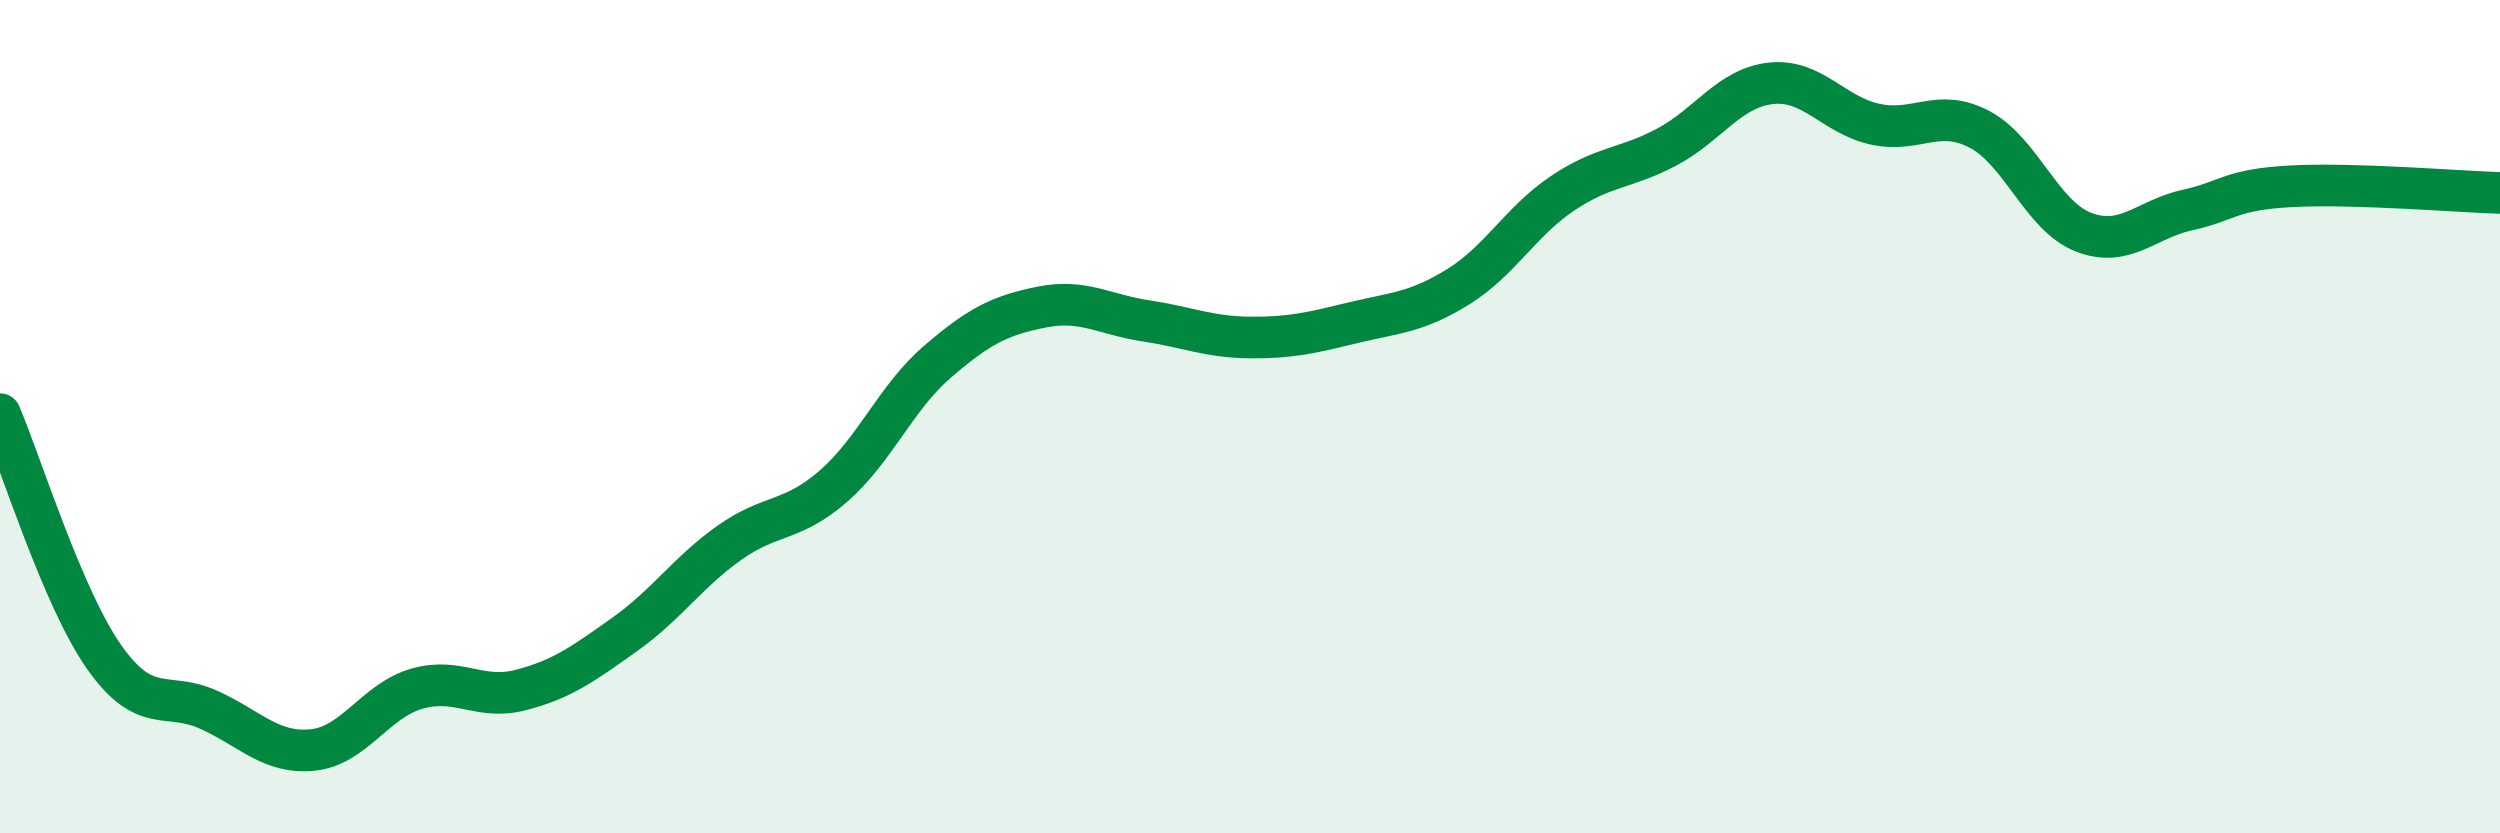 
    <svg width="60" height="20" viewBox="0 0 60 20" xmlns="http://www.w3.org/2000/svg">
      <path
        d="M 0,9.94 C 0.5,11.11 1.5,14.35 2.5,15.77 C 3.5,17.19 4,16.58 5,17.03 C 6,17.48 6.5,18.1 7.5,18 C 8.5,17.9 9,16.82 10,16.53 C 11,16.24 11.5,16.82 12.5,16.56 C 13.5,16.3 14,15.93 15,15.22 C 16,14.51 16.5,13.74 17.5,13.03 C 18.5,12.32 19,12.54 20,11.67 C 21,10.8 21.5,9.54 22.5,8.68 C 23.5,7.82 24,7.57 25,7.37 C 26,7.17 26.5,7.55 27.5,7.7 C 28.5,7.85 29,8.09 30,8.1 C 31,8.11 31.5,7.98 32.5,7.74 C 33.5,7.5 34,7.5 35,6.88 C 36,6.26 36.5,5.31 37.5,4.64 C 38.5,3.97 39,4.06 40,3.53 C 41,3 41.5,2.11 42.5,2 C 43.5,1.89 44,2.76 45,2.98 C 46,3.2 46.5,2.58 47.5,3.1 C 48.5,3.62 49,5.18 50,5.57 C 51,5.96 51.5,5.26 52.5,5.04 C 53.5,4.82 53.5,4.55 55,4.47 C 56.5,4.39 59,4.6 60,4.63L60 20L0 20Z"
        fill="#008740"
        opacity="0.1"
        stroke-linecap="round"
        stroke-linejoin="round"
      />
      <path
        d="M 0,9.94 C 0.5,11.11 1.5,14.35 2.5,15.77 C 3.5,17.19 4,16.58 5,17.03 C 6,17.48 6.5,18.1 7.5,18 C 8.5,17.9 9,16.82 10,16.53 C 11,16.24 11.5,16.82 12.5,16.56 C 13.5,16.3 14,15.93 15,15.22 C 16,14.51 16.5,13.74 17.5,13.03 C 18.5,12.32 19,12.54 20,11.67 C 21,10.8 21.5,9.54 22.5,8.68 C 23.5,7.82 24,7.57 25,7.37 C 26,7.17 26.5,7.55 27.5,7.7 C 28.5,7.85 29,8.09 30,8.1 C 31,8.11 31.5,7.98 32.5,7.74 C 33.5,7.5 34,7.5 35,6.88 C 36,6.26 36.5,5.31 37.5,4.64 C 38.5,3.97 39,4.06 40,3.53 C 41,3 41.5,2.11 42.5,2 C 43.5,1.89 44,2.76 45,2.98 C 46,3.2 46.5,2.58 47.5,3.1 C 48.5,3.62 49,5.18 50,5.57 C 51,5.96 51.5,5.26 52.5,5.04 C 53.5,4.82 53.5,4.55 55,4.47 C 56.5,4.39 59,4.6 60,4.63"
        stroke="#008740"
        stroke-width="1"
        fill="none"
        stroke-linecap="round"
        stroke-linejoin="round"
      />
    </svg>
  